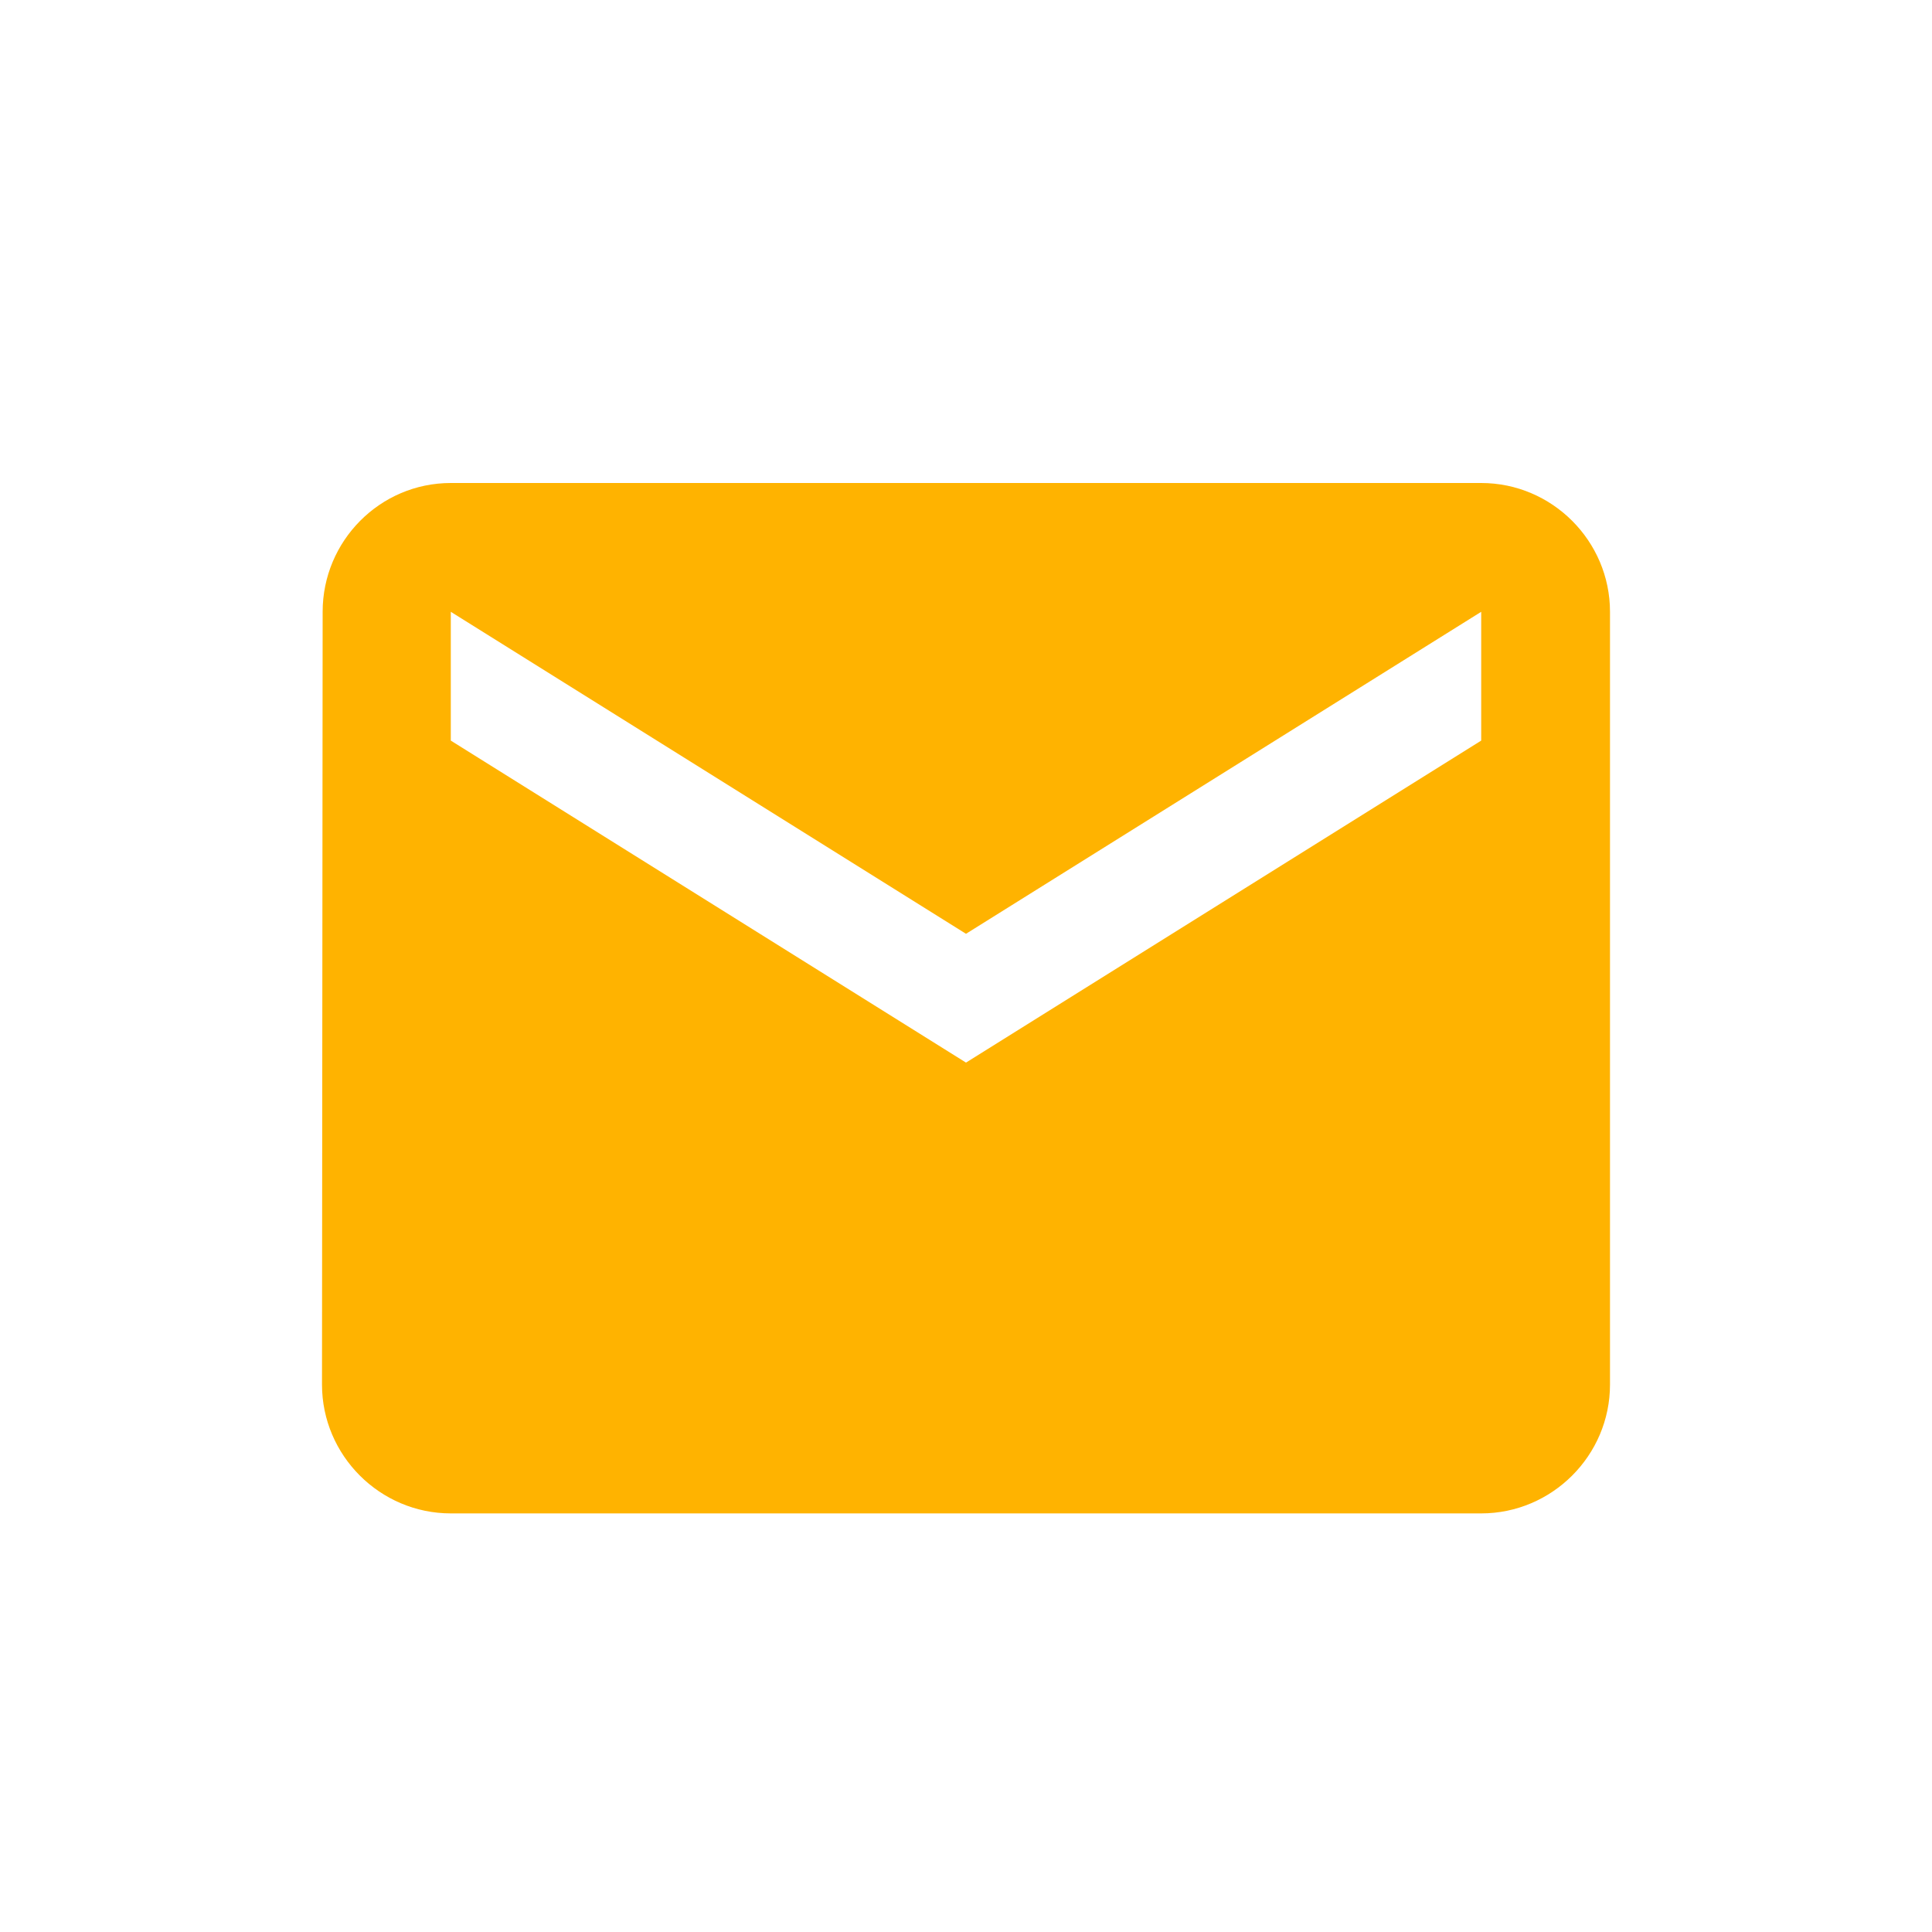 <svg xmlns="http://www.w3.org/2000/svg" width="24" height="24" viewBox="0 0 24 24" fill="none"><path d="M18.4 6H5.6C4.72 6 4.008 6.72 4.008 7.6L4 17.2C4 18.08 4.72 18.8 5.6 18.8H18.4C19.28 18.8 20 18.08 20 17.2V7.6C20 6.72 19.28 6 18.4 6ZM18.4 9.2L12 13.2L5.6 9.2V7.6L12 11.6L18.4 7.6V9.2Z" fill="#FFB300"></path></svg>